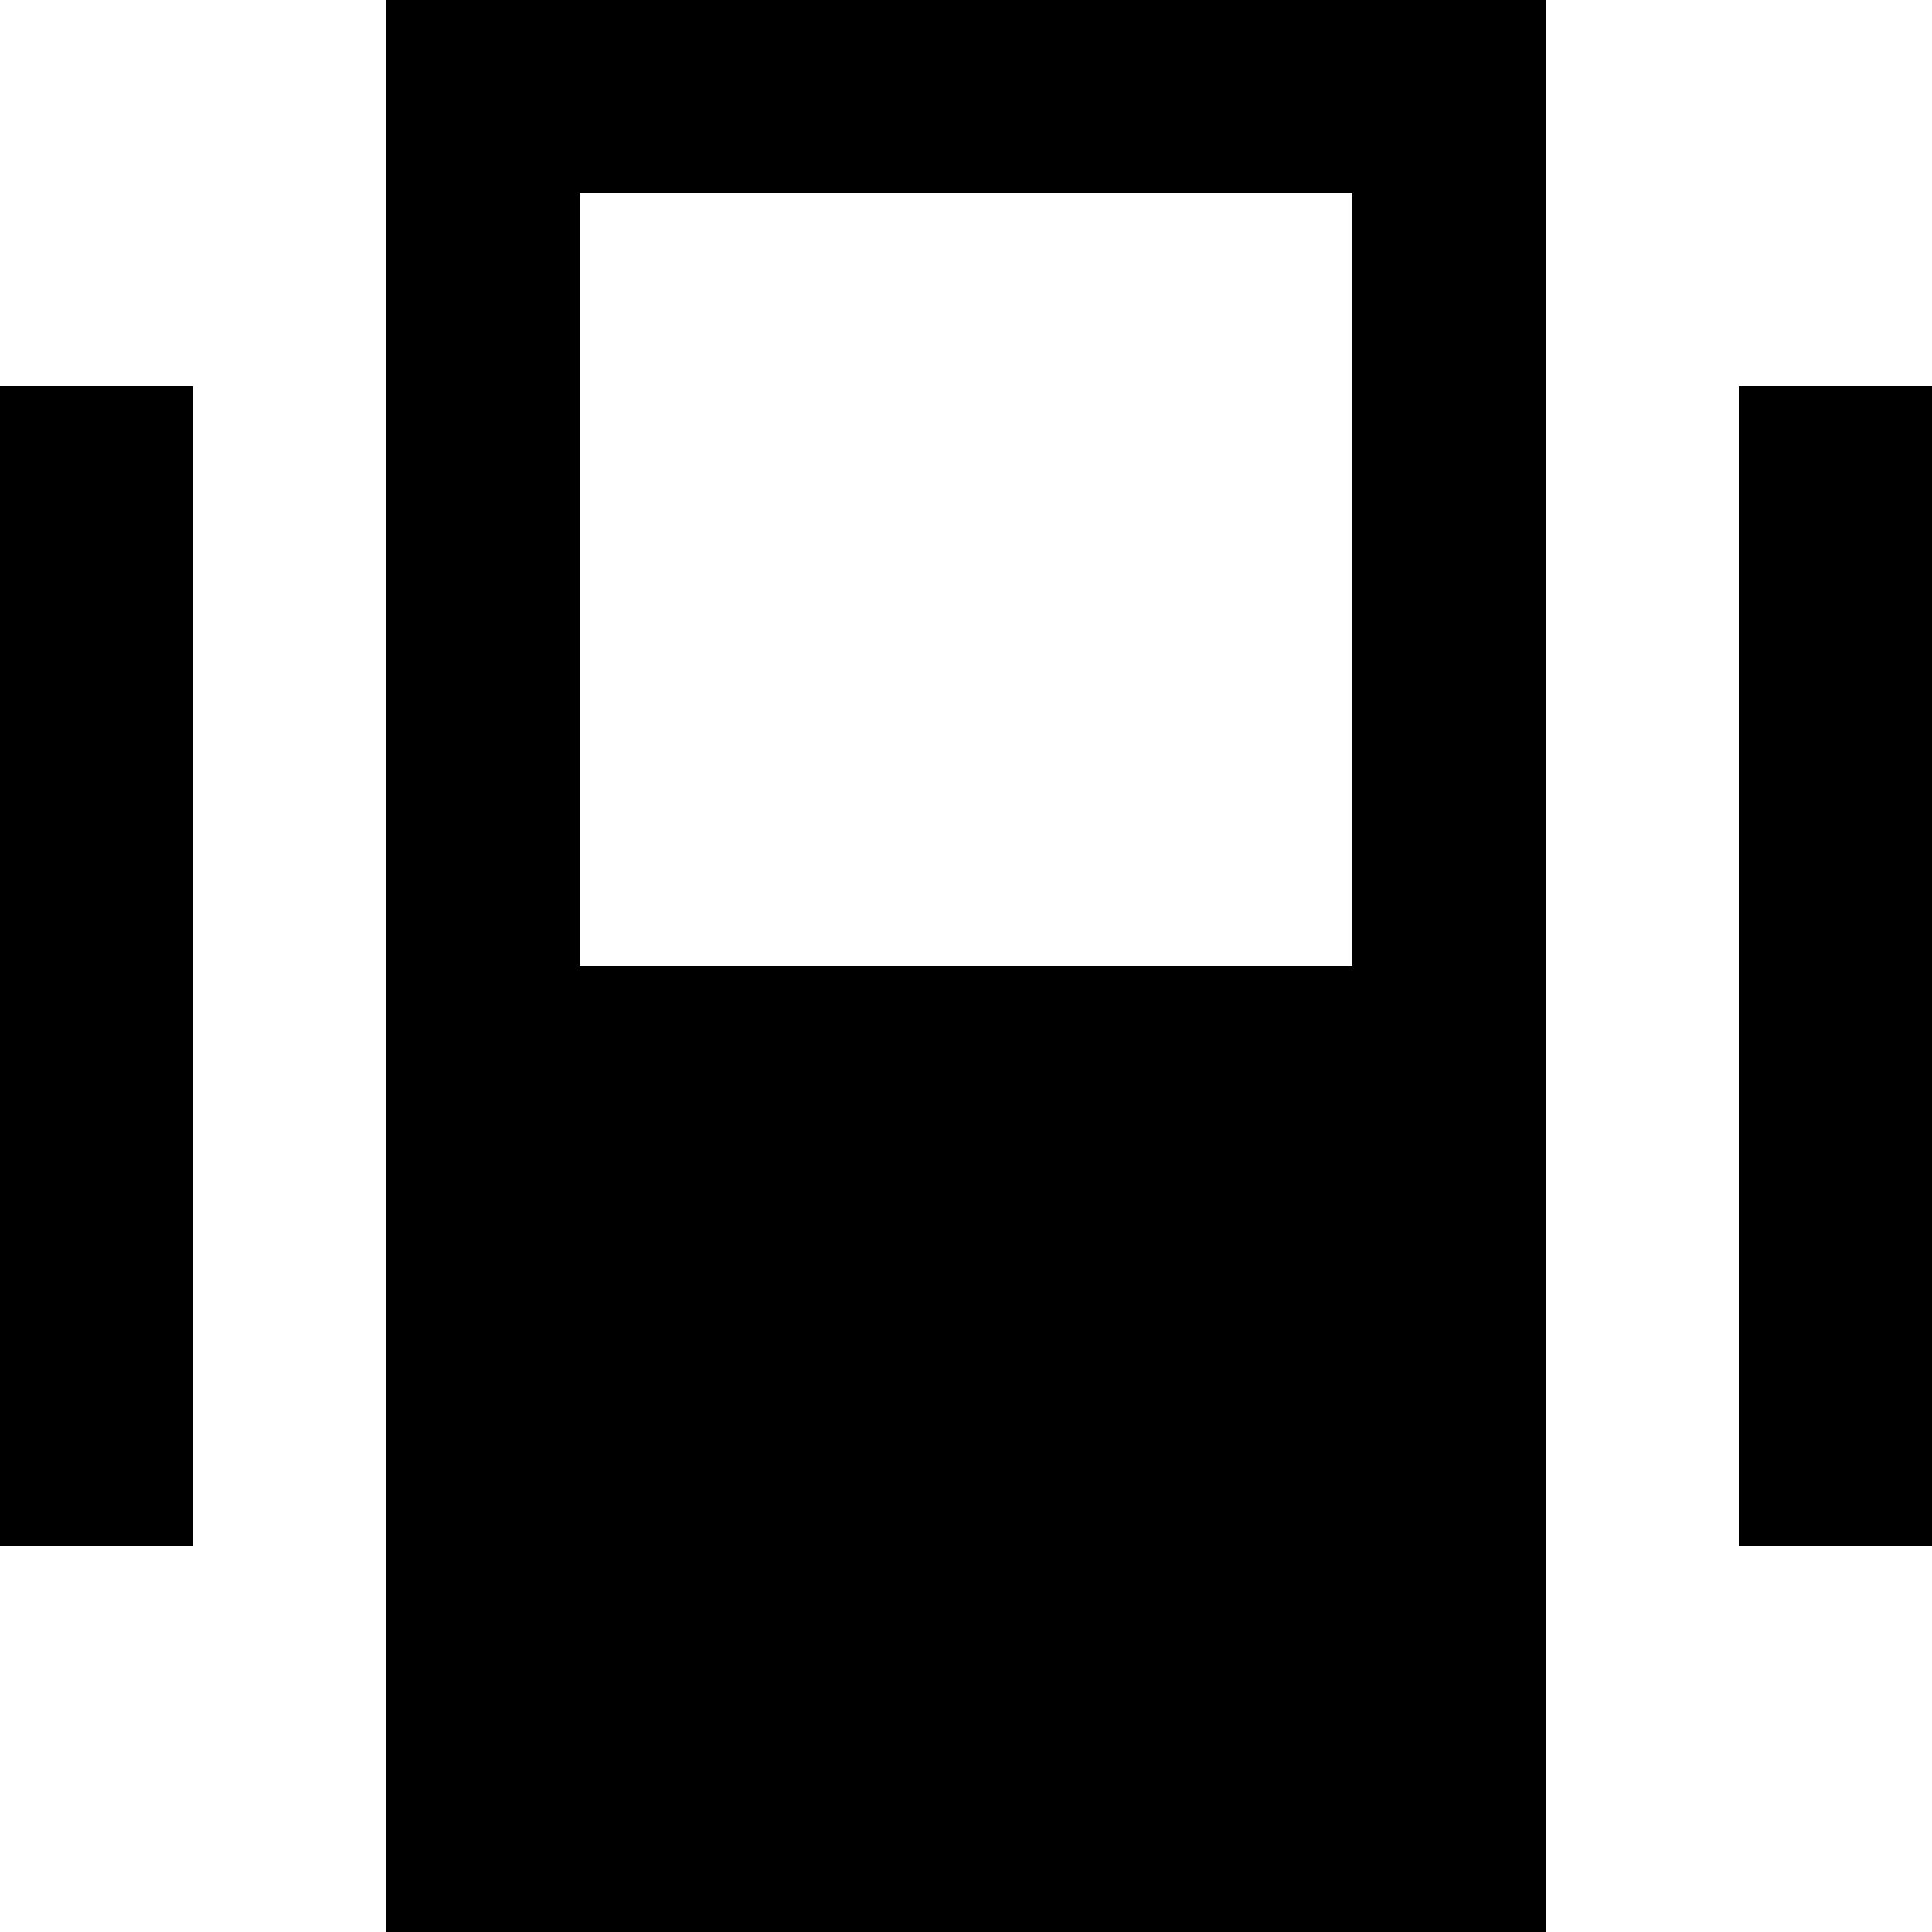 <?xml version="1.0" encoding="UTF-8" standalone="no"?>
<!-- Скачано с сайта svg4.ru / Downloaded from svg4.ru -->
<svg width="800px" height="800px" viewBox="0 0 20 20" version="1.1" xmlns="http://www.w3.org/2000/svg" xmlns:xlink="http://www.w3.org/1999/xlink">
    
    <title>center_object [#884]</title>
    <desc>Created with Sketch.</desc>
    <defs>

</defs>
    <g id="Page-1" stroke="none" stroke-width="1" fill="none" fill-rule="evenodd">
        <g id="Dribbble-Light-Preview" transform="translate(-300, -4279)" fill="#000000">
            <g id="icons" transform="translate(56, 160)">
                <path d="M250,4129 L258,4129 L258,4121 L250,4121 L250,4129 Z M258,4119 L260,4119 L260,4121 L260,4129 L260,4137 L260,4139 L258,4139 L249.958,4139 L248,4139 L248,4119 L249.958,4119 L258,4119 Z M262,4135 L264,4135 L264,4123 L262,4123 L262,4135 Z M244,4135 L246,4135 L246,4123 L244,4123 L244,4135 Z" id="center_object-[#884]">

</path>
            </g>
        </g>
    </g>
</svg>